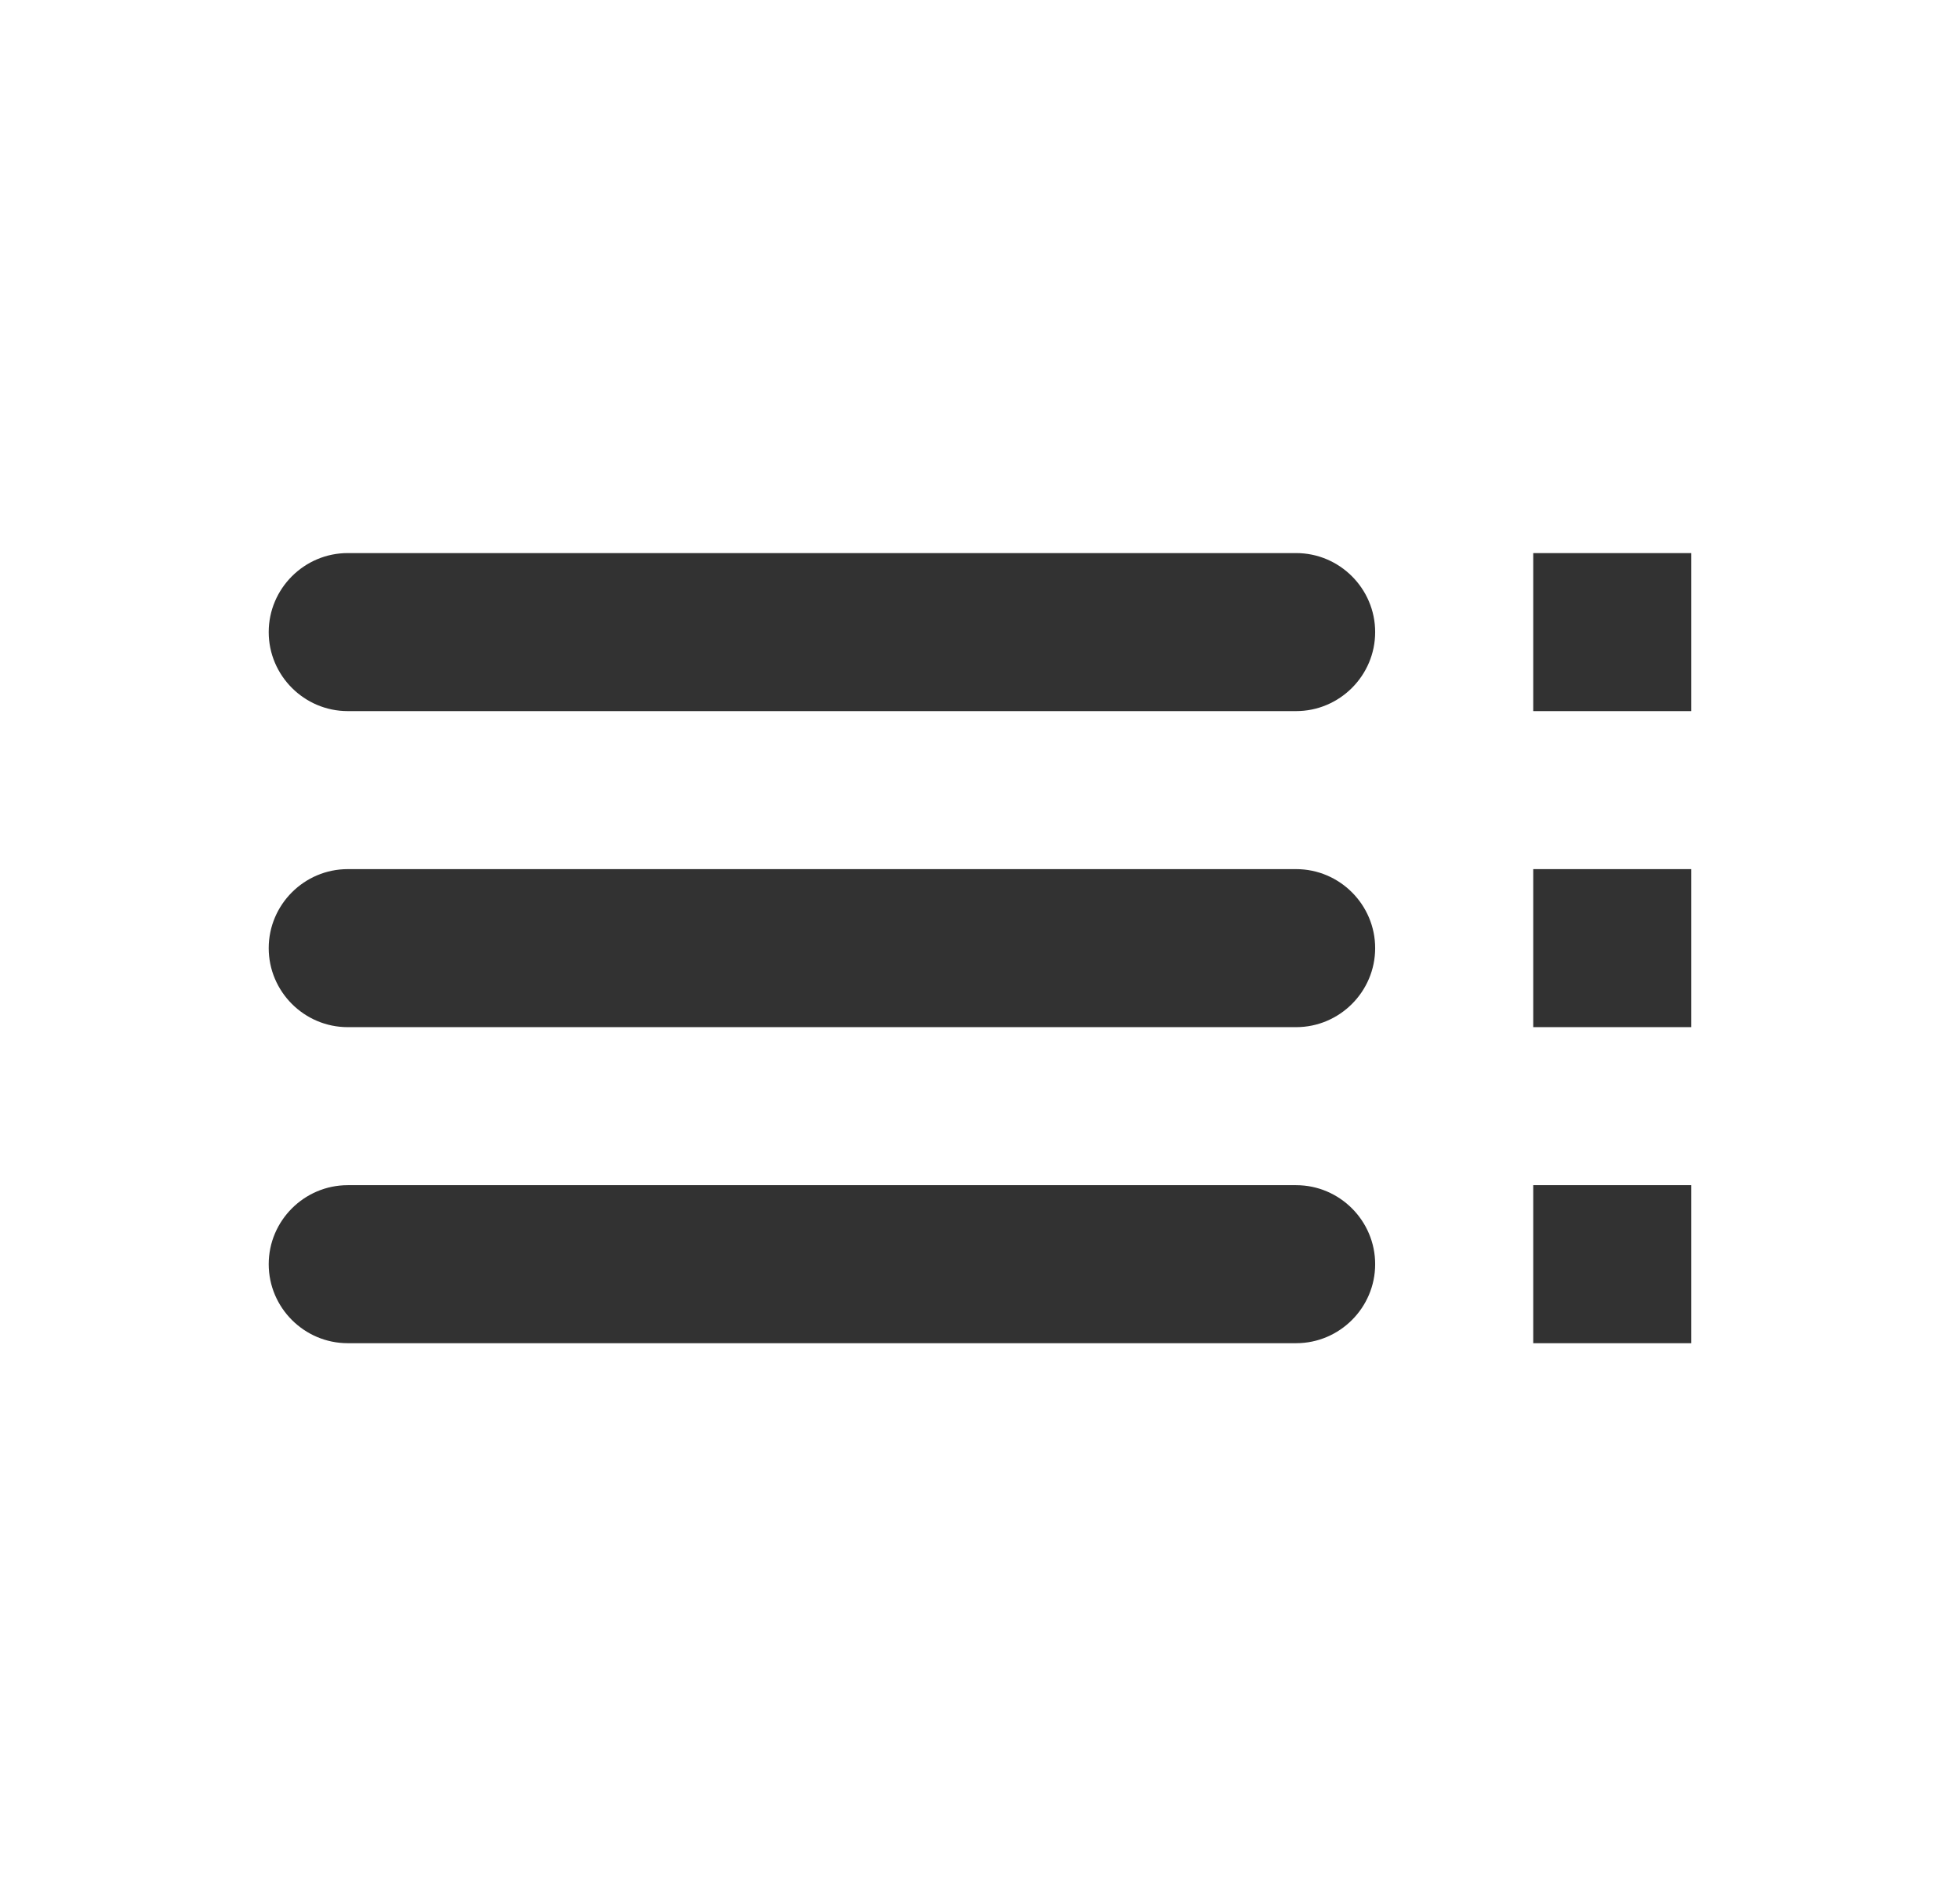 <svg width="31" height="30" viewBox="0 0 31 30" fill="none" xmlns="http://www.w3.org/2000/svg">
<g clip-path="url(#clip0_281_2625)">
<path d="M5.5 11.25H20.5C21.188 11.25 21.75 10.688 21.75 10C21.75 9.312 21.188 8.75 20.5 8.75H5.5C4.812 8.75 4.25 9.312 4.25 10C4.25 10.688 4.812 11.25 5.5 11.25ZM5.5 16.25H20.5C21.188 16.25 21.75 15.688 21.75 15C21.75 14.312 21.188 13.75 20.5 13.75H5.5C4.812 13.75 4.25 14.312 4.25 15C4.25 15.688 4.812 16.25 5.5 16.25ZM5.5 21.25H20.5C21.188 21.25 21.75 20.688 21.75 20C21.75 19.312 21.188 18.75 20.5 18.75H5.5C4.812 18.75 4.25 19.312 4.25 20C4.25 20.688 4.812 21.25 5.5 21.25ZM24.25 21.25H26.75V18.75H24.25V21.25ZM24.25 8.75V11.25H26.75V8.75H24.25ZM24.25 16.25H26.75V13.75H24.25V16.25Z" fill="#323232"/>
</g>
<defs>
<clipPath id="clip0_281_2625">
<rect width="30" height="30" fill="white" transform="translate(0.5)"/>
</clipPath>
</defs>
</svg>
